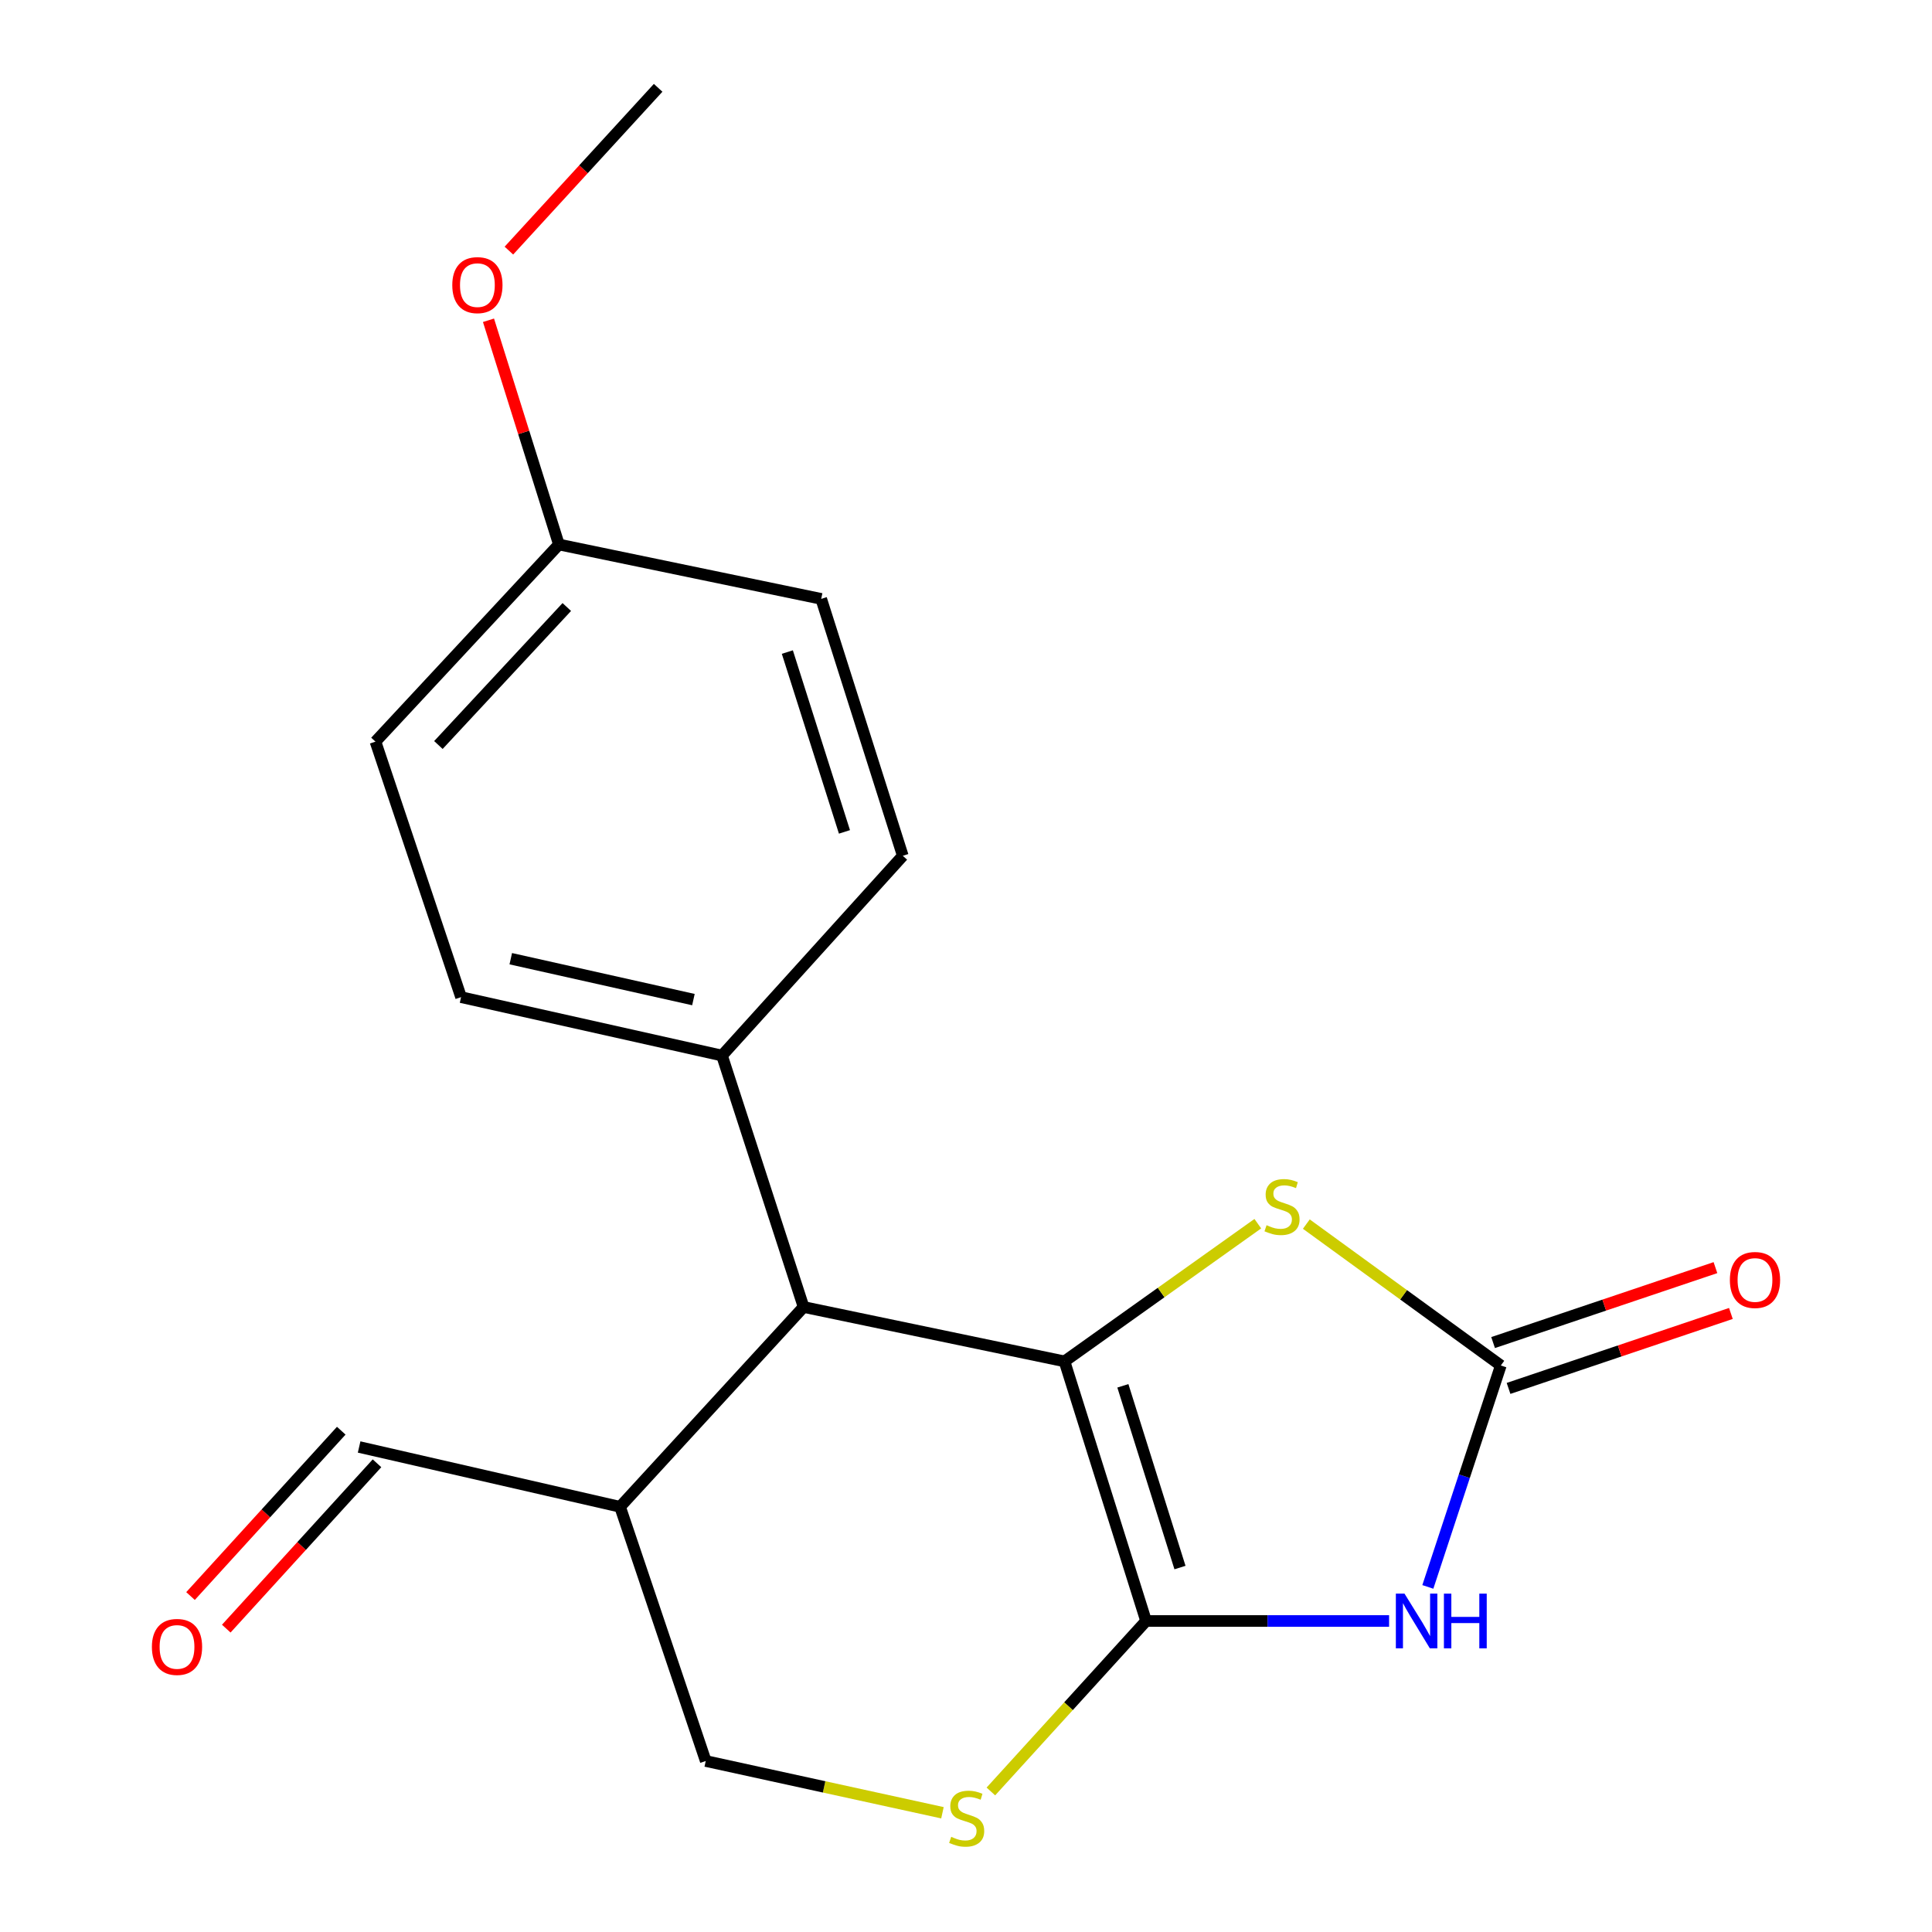 <?xml version='1.0' encoding='iso-8859-1'?>
<svg version='1.1' baseProfile='full'
              xmlns='http://www.w3.org/2000/svg'
                      xmlns:rdkit='http://www.rdkit.org/xml'
                      xmlns:xlink='http://www.w3.org/1999/xlink'
                  xml:space='preserve'
width='1000px' height='1000px' viewBox='0 0 1000 1000'>
<!-- END OF HEADER -->
<rect style='opacity:1.0;fill:#FFFFFF;stroke:none' width='1000' height='1000' x='0' y='0'> </rect>
<path class='bond-0' d='M 550.978,704.646 L 593.206,839.024' style='fill:none;fill-rule:evenodd;stroke:#000000;stroke-width:6px;stroke-linecap:butt;stroke-linejoin:miter;stroke-opacity:1' />
<path class='bond-0' d='M 581.197,717.297 L 610.757,811.361' style='fill:none;fill-rule:evenodd;stroke:#000000;stroke-width:6px;stroke-linecap:butt;stroke-linejoin:miter;stroke-opacity:1' />
<path class='bond-3' d='M 550.978,704.646 L 601.008,669.01' style='fill:none;fill-rule:evenodd;stroke:#000000;stroke-width:6px;stroke-linecap:butt;stroke-linejoin:miter;stroke-opacity:1' />
<path class='bond-3' d='M 601.008,669.01 L 651.038,633.374' style='fill:none;fill-rule:evenodd;stroke:#CCCC00;stroke-width:6px;stroke-linecap:butt;stroke-linejoin:miter;stroke-opacity:1' />
<path class='bond-5' d='M 550.978,704.646 L 415.932,676.493' style='fill:none;fill-rule:evenodd;stroke:#000000;stroke-width:6px;stroke-linecap:butt;stroke-linejoin:miter;stroke-opacity:1' />
<path class='bond-1' d='M 593.206,839.024 L 656.099,839.024' style='fill:none;fill-rule:evenodd;stroke:#000000;stroke-width:6px;stroke-linecap:butt;stroke-linejoin:miter;stroke-opacity:1' />
<path class='bond-1' d='M 656.099,839.024 L 718.991,839.024' style='fill:none;fill-rule:evenodd;stroke:#0000FF;stroke-width:6px;stroke-linecap:butt;stroke-linejoin:miter;stroke-opacity:1' />
<path class='bond-4' d='M 593.206,839.024 L 553.041,883.142' style='fill:none;fill-rule:evenodd;stroke:#000000;stroke-width:6px;stroke-linecap:butt;stroke-linejoin:miter;stroke-opacity:1' />
<path class='bond-4' d='M 553.041,883.142 L 512.876,927.26' style='fill:none;fill-rule:evenodd;stroke:#CCCC00;stroke-width:6px;stroke-linecap:butt;stroke-linejoin:miter;stroke-opacity:1' />
<path class='bond-19' d='M 739.047,821.383 L 757.935,764.078' style='fill:none;fill-rule:evenodd;stroke:#0000FF;stroke-width:6px;stroke-linecap:butt;stroke-linejoin:miter;stroke-opacity:1' />
<path class='bond-19' d='M 757.935,764.078 L 776.824,706.774' style='fill:none;fill-rule:evenodd;stroke:#000000;stroke-width:6px;stroke-linecap:butt;stroke-linejoin:miter;stroke-opacity:1' />
<path class='bond-2' d='M 776.824,706.774 L 726.489,670.182' style='fill:none;fill-rule:evenodd;stroke:#000000;stroke-width:6px;stroke-linecap:butt;stroke-linejoin:miter;stroke-opacity:1' />
<path class='bond-2' d='M 726.489,670.182 L 676.154,633.59' style='fill:none;fill-rule:evenodd;stroke:#CCCC00;stroke-width:6px;stroke-linecap:butt;stroke-linejoin:miter;stroke-opacity:1' />
<path class='bond-9' d='M 780.822,718.637 L 838.364,699.241' style='fill:none;fill-rule:evenodd;stroke:#000000;stroke-width:6px;stroke-linecap:butt;stroke-linejoin:miter;stroke-opacity:1' />
<path class='bond-9' d='M 838.364,699.241 L 895.906,679.845' style='fill:none;fill-rule:evenodd;stroke:#FF0000;stroke-width:6px;stroke-linecap:butt;stroke-linejoin:miter;stroke-opacity:1' />
<path class='bond-9' d='M 772.825,694.911 L 830.367,675.516' style='fill:none;fill-rule:evenodd;stroke:#000000;stroke-width:6px;stroke-linecap:butt;stroke-linejoin:miter;stroke-opacity:1' />
<path class='bond-9' d='M 830.367,675.516 L 887.909,656.12' style='fill:none;fill-rule:evenodd;stroke:#FF0000;stroke-width:6px;stroke-linecap:butt;stroke-linejoin:miter;stroke-opacity:1' />
<path class='bond-20' d='M 487.811,938.28 L 426.55,924.886' style='fill:none;fill-rule:evenodd;stroke:#CCCC00;stroke-width:6px;stroke-linecap:butt;stroke-linejoin:miter;stroke-opacity:1' />
<path class='bond-20' d='M 426.55,924.886 L 365.288,911.492' style='fill:none;fill-rule:evenodd;stroke:#000000;stroke-width:6px;stroke-linecap:butt;stroke-linejoin:miter;stroke-opacity:1' />
<path class='bond-6' d='M 415.932,676.493 L 320.945,779.923' style='fill:none;fill-rule:evenodd;stroke:#000000;stroke-width:6px;stroke-linecap:butt;stroke-linejoin:miter;stroke-opacity:1' />
<path class='bond-7' d='M 415.932,676.493 L 373.703,546.358' style='fill:none;fill-rule:evenodd;stroke:#000000;stroke-width:6px;stroke-linecap:butt;stroke-linejoin:miter;stroke-opacity:1' />
<path class='bond-8' d='M 320.945,779.923 L 365.288,911.492' style='fill:none;fill-rule:evenodd;stroke:#000000;stroke-width:6px;stroke-linecap:butt;stroke-linejoin:miter;stroke-opacity:1' />
<path class='bond-13' d='M 320.945,779.923 L 185.885,748.961' style='fill:none;fill-rule:evenodd;stroke:#000000;stroke-width:6px;stroke-linecap:butt;stroke-linejoin:miter;stroke-opacity:1' />
<path class='bond-10' d='M 373.703,546.358 L 238.644,516.119' style='fill:none;fill-rule:evenodd;stroke:#000000;stroke-width:6px;stroke-linecap:butt;stroke-linejoin:miter;stroke-opacity:1' />
<path class='bond-10' d='M 358.914,517.39 L 264.373,496.223' style='fill:none;fill-rule:evenodd;stroke:#000000;stroke-width:6px;stroke-linecap:butt;stroke-linejoin:miter;stroke-opacity:1' />
<path class='bond-11' d='M 373.703,546.358 L 467.285,442.956' style='fill:none;fill-rule:evenodd;stroke:#000000;stroke-width:6px;stroke-linecap:butt;stroke-linejoin:miter;stroke-opacity:1' />
<path class='bond-16' d='M 238.644,516.119 L 194.342,383.869' style='fill:none;fill-rule:evenodd;stroke:#000000;stroke-width:6px;stroke-linecap:butt;stroke-linejoin:miter;stroke-opacity:1' />
<path class='bond-15' d='M 467.285,442.956 L 425.056,309.982' style='fill:none;fill-rule:evenodd;stroke:#000000;stroke-width:6px;stroke-linecap:butt;stroke-linejoin:miter;stroke-opacity:1' />
<path class='bond-15' d='M 437.089,430.588 L 407.528,337.506' style='fill:none;fill-rule:evenodd;stroke:#000000;stroke-width:6px;stroke-linecap:butt;stroke-linejoin:miter;stroke-opacity:1' />
<path class='bond-12' d='M 117.116,842.979 L 156.126,800.187' style='fill:none;fill-rule:evenodd;stroke:#FF0000;stroke-width:6px;stroke-linecap:butt;stroke-linejoin:miter;stroke-opacity:1' />
<path class='bond-12' d='M 156.126,800.187 L 195.137,757.395' style='fill:none;fill-rule:evenodd;stroke:#000000;stroke-width:6px;stroke-linecap:butt;stroke-linejoin:miter;stroke-opacity:1' />
<path class='bond-12' d='M 98.614,826.111 L 137.624,783.319' style='fill:none;fill-rule:evenodd;stroke:#FF0000;stroke-width:6px;stroke-linecap:butt;stroke-linejoin:miter;stroke-opacity:1' />
<path class='bond-12' d='M 137.624,783.319 L 176.634,740.527' style='fill:none;fill-rule:evenodd;stroke:#000000;stroke-width:6px;stroke-linecap:butt;stroke-linejoin:miter;stroke-opacity:1' />
<path class='bond-14' d='M 289.287,281.83 L 425.056,309.982' style='fill:none;fill-rule:evenodd;stroke:#000000;stroke-width:6px;stroke-linecap:butt;stroke-linejoin:miter;stroke-opacity:1' />
<path class='bond-17' d='M 289.287,281.83 L 271.064,223.802' style='fill:none;fill-rule:evenodd;stroke:#000000;stroke-width:6px;stroke-linecap:butt;stroke-linejoin:miter;stroke-opacity:1' />
<path class='bond-17' d='M 271.064,223.802 L 252.841,165.774' style='fill:none;fill-rule:evenodd;stroke:#FF0000;stroke-width:6px;stroke-linecap:butt;stroke-linejoin:miter;stroke-opacity:1' />
<path class='bond-21' d='M 289.287,281.83 L 194.342,383.869' style='fill:none;fill-rule:evenodd;stroke:#000000;stroke-width:6px;stroke-linecap:butt;stroke-linejoin:miter;stroke-opacity:1' />
<path class='bond-21' d='M 293.375,314.191 L 226.913,385.618' style='fill:none;fill-rule:evenodd;stroke:#000000;stroke-width:6px;stroke-linecap:butt;stroke-linejoin:miter;stroke-opacity:1' />
<path class='bond-18' d='M 263.403,129.713 L 302.029,87.584' style='fill:none;fill-rule:evenodd;stroke:#FF0000;stroke-width:6px;stroke-linecap:butt;stroke-linejoin:miter;stroke-opacity:1' />
<path class='bond-18' d='M 302.029,87.584 L 340.655,45.455' style='fill:none;fill-rule:evenodd;stroke:#000000;stroke-width:6px;stroke-linecap:butt;stroke-linejoin:miter;stroke-opacity:1' />
<path  class='atom-2' d='M 726.972 824.864
L 736.252 839.864
Q 737.172 841.344, 738.652 844.024
Q 740.132 846.704, 740.212 846.864
L 740.212 824.864
L 743.972 824.864
L 743.972 853.184
L 740.092 853.184
L 730.132 836.784
Q 728.972 834.864, 727.732 832.664
Q 726.532 830.464, 726.172 829.784
L 726.172 853.184
L 722.492 853.184
L 722.492 824.864
L 726.972 824.864
' fill='#0000FF'/>
<path  class='atom-2' d='M 747.372 824.864
L 751.212 824.864
L 751.212 836.904
L 765.692 836.904
L 765.692 824.864
L 769.532 824.864
L 769.532 853.184
L 765.692 853.184
L 765.692 840.104
L 751.212 840.104
L 751.212 853.184
L 747.372 853.184
L 747.372 824.864
' fill='#0000FF'/>
<path  class='atom-4' d='M 655.574 634.165
Q 655.894 634.285, 657.214 634.845
Q 658.534 635.405, 659.974 635.765
Q 661.454 636.085, 662.894 636.085
Q 665.574 636.085, 667.134 634.805
Q 668.694 633.485, 668.694 631.205
Q 668.694 629.645, 667.894 628.685
Q 667.134 627.725, 665.934 627.205
Q 664.734 626.685, 662.734 626.085
Q 660.214 625.325, 658.694 624.605
Q 657.214 623.885, 656.134 622.365
Q 655.094 620.845, 655.094 618.285
Q 655.094 614.725, 657.494 612.525
Q 659.934 610.325, 664.734 610.325
Q 668.014 610.325, 671.734 611.885
L 670.814 614.965
Q 667.414 613.565, 664.854 613.565
Q 662.094 613.565, 660.574 614.725
Q 659.054 615.845, 659.094 617.805
Q 659.094 619.325, 659.854 620.245
Q 660.654 621.165, 661.774 621.685
Q 662.934 622.205, 664.854 622.805
Q 667.414 623.605, 668.934 624.405
Q 670.454 625.205, 671.534 626.845
Q 672.654 628.445, 672.654 631.205
Q 672.654 635.125, 670.014 637.245
Q 667.414 639.325, 663.054 639.325
Q 660.534 639.325, 658.614 638.765
Q 656.734 638.245, 654.494 637.325
L 655.574 634.165
' fill='#CCCC00'/>
<path  class='atom-5' d='M 492.348 950.741
Q 492.668 950.861, 493.988 951.421
Q 495.308 951.981, 496.748 952.341
Q 498.228 952.661, 499.668 952.661
Q 502.348 952.661, 503.908 951.381
Q 505.468 950.061, 505.468 947.781
Q 505.468 946.221, 504.668 945.261
Q 503.908 944.301, 502.708 943.781
Q 501.508 943.261, 499.508 942.661
Q 496.988 941.901, 495.468 941.181
Q 493.988 940.461, 492.908 938.941
Q 491.868 937.421, 491.868 934.861
Q 491.868 931.301, 494.268 929.101
Q 496.708 926.901, 501.508 926.901
Q 504.788 926.901, 508.508 928.461
L 507.588 931.541
Q 504.188 930.141, 501.628 930.141
Q 498.868 930.141, 497.348 931.301
Q 495.828 932.421, 495.868 934.381
Q 495.868 935.901, 496.628 936.821
Q 497.428 937.741, 498.548 938.261
Q 499.708 938.781, 501.628 939.381
Q 504.188 940.181, 505.708 940.981
Q 507.228 941.781, 508.308 943.421
Q 509.428 945.021, 509.428 947.781
Q 509.428 951.701, 506.788 953.821
Q 504.188 955.901, 499.828 955.901
Q 497.308 955.901, 495.388 955.341
Q 493.508 954.821, 491.268 953.901
L 492.348 950.741
' fill='#CCCC00'/>
<path  class='atom-10' d='M 895.378 662.511
Q 895.378 655.711, 898.738 651.911
Q 902.098 648.111, 908.378 648.111
Q 914.658 648.111, 918.018 651.911
Q 921.378 655.711, 921.378 662.511
Q 921.378 669.391, 917.978 673.311
Q 914.578 677.191, 908.378 677.191
Q 902.138 677.191, 898.738 673.311
Q 895.378 669.431, 895.378 662.511
M 908.378 673.991
Q 912.698 673.991, 915.018 671.111
Q 917.378 668.191, 917.378 662.511
Q 917.378 656.951, 915.018 654.151
Q 912.698 651.311, 908.378 651.311
Q 904.058 651.311, 901.698 654.111
Q 899.378 656.911, 899.378 662.511
Q 899.378 668.231, 901.698 671.111
Q 904.058 673.991, 908.378 673.991
' fill='#FF0000'/>
<path  class='atom-13' d='M 78.622 852.443
Q 78.622 845.643, 81.982 841.843
Q 85.342 838.043, 91.622 838.043
Q 97.902 838.043, 101.262 841.843
Q 104.622 845.643, 104.622 852.443
Q 104.622 859.323, 101.222 863.243
Q 97.822 867.123, 91.622 867.123
Q 85.382 867.123, 81.982 863.243
Q 78.622 859.363, 78.622 852.443
M 91.622 863.923
Q 95.942 863.923, 98.262 861.043
Q 100.622 858.123, 100.622 852.443
Q 100.622 846.883, 98.262 844.083
Q 95.942 841.243, 91.622 841.243
Q 87.302 841.243, 84.942 844.043
Q 82.622 846.843, 82.622 852.443
Q 82.622 858.163, 84.942 861.043
Q 87.302 863.923, 91.622 863.923
' fill='#FF0000'/>
<path  class='atom-18' d='M 234.1 147.573
Q 234.1 140.773, 237.46 136.973
Q 240.82 133.173, 247.1 133.173
Q 253.38 133.173, 256.74 136.973
Q 260.1 140.773, 260.1 147.573
Q 260.1 154.453, 256.7 158.373
Q 253.3 162.253, 247.1 162.253
Q 240.86 162.253, 237.46 158.373
Q 234.1 154.493, 234.1 147.573
M 247.1 159.053
Q 251.42 159.053, 253.74 156.173
Q 256.1 153.253, 256.1 147.573
Q 256.1 142.013, 253.74 139.213
Q 251.42 136.373, 247.1 136.373
Q 242.78 136.373, 240.42 139.173
Q 238.1 141.973, 238.1 147.573
Q 238.1 153.293, 240.42 156.173
Q 242.78 159.053, 247.1 159.053
' fill='#FF0000'/>
</svg>
